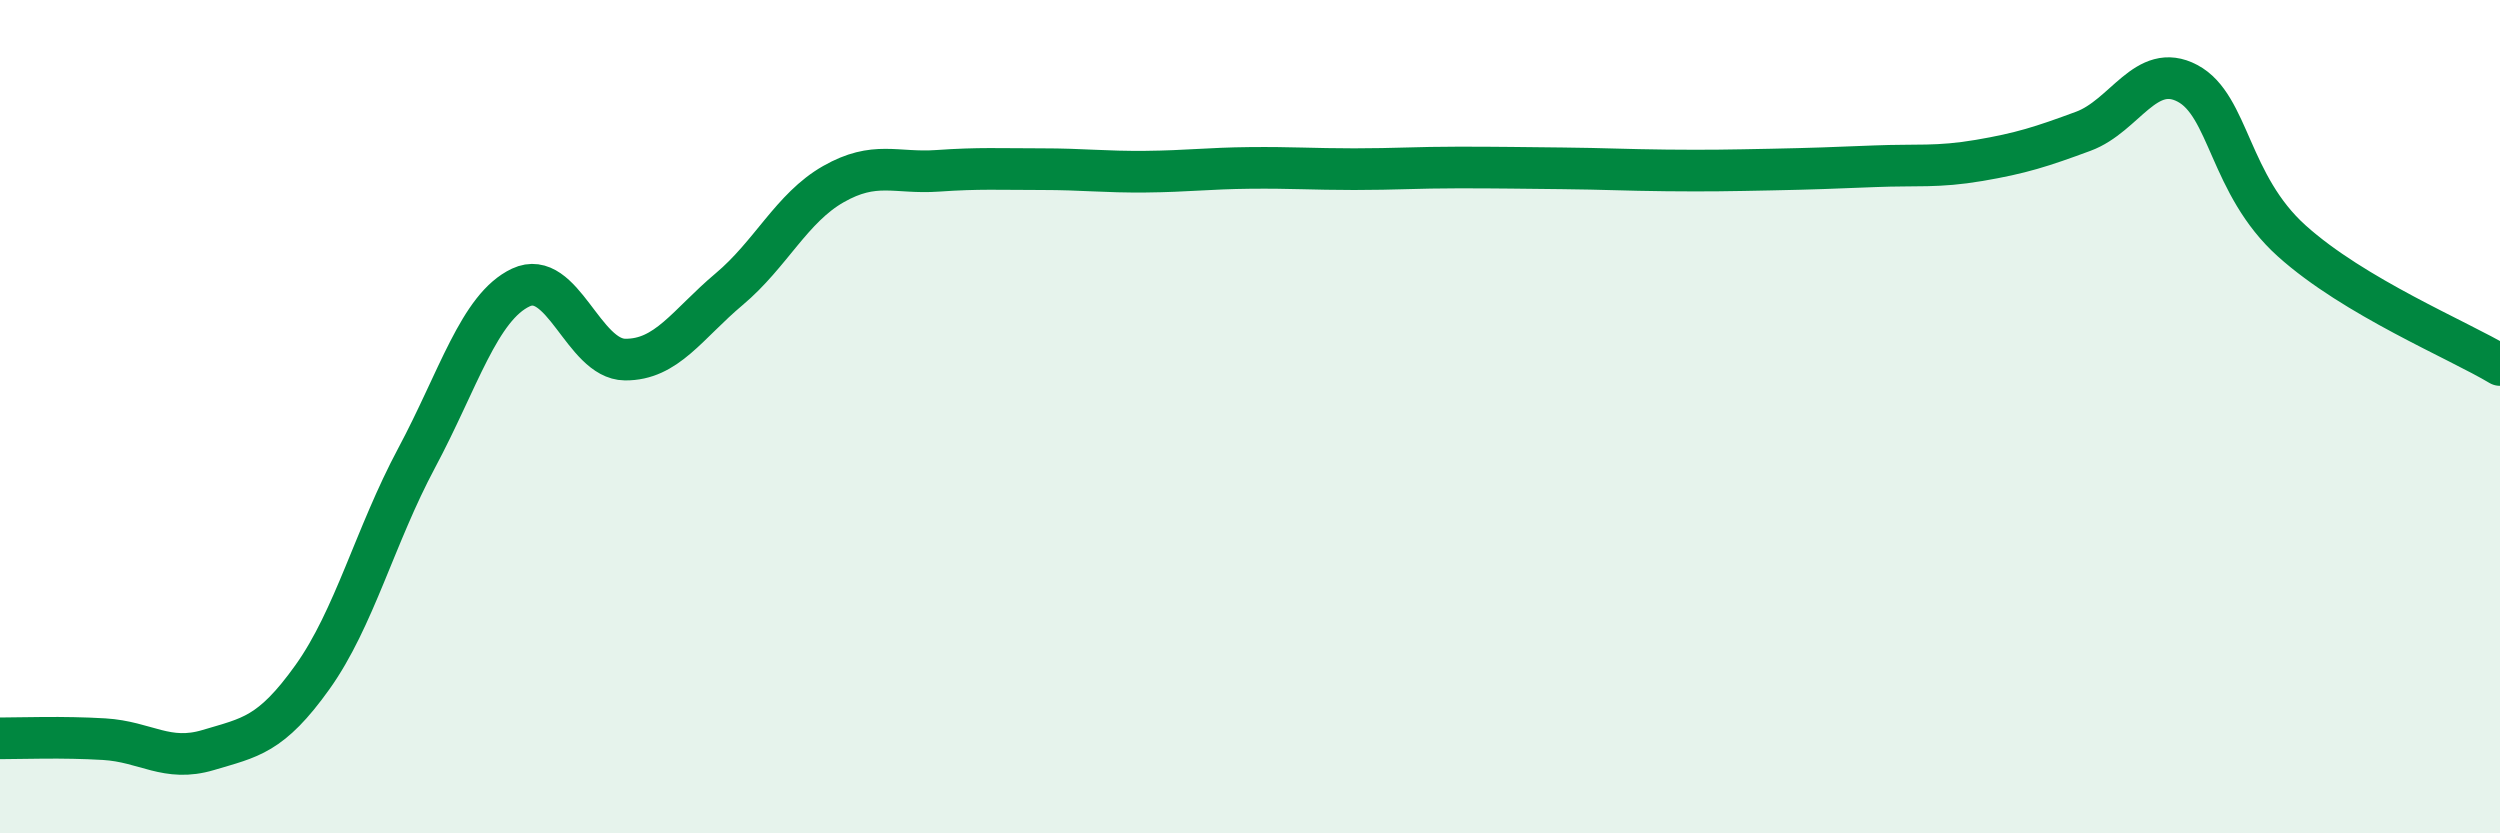 
    <svg width="60" height="20" viewBox="0 0 60 20" xmlns="http://www.w3.org/2000/svg">
      <path
        d="M 0,17.72 C 0.5,17.72 1.5,17.68 2.5,17.74 C 3.5,17.8 4,18.3 5,18 C 6,17.7 6.5,17.65 7.5,16.25 C 8.5,14.85 9,12.86 10,10.99 C 11,9.12 11.5,7.37 12.5,6.9 C 13.5,6.43 14,8.62 15,8.63 C 16,8.64 16.5,7.78 17.5,6.94 C 18.5,6.1 19,4.99 20,4.42 C 21,3.85 21.5,4.17 22.5,4.1 C 23.5,4.03 24,4.06 25,4.06 C 26,4.06 26.5,4.13 27.5,4.12 C 28.5,4.11 29,4.04 30,4.03 C 31,4.02 31.5,4.06 32.5,4.06 C 33.5,4.06 34,4.02 35,4.02 C 36,4.02 36.5,4.03 37.5,4.04 C 38.5,4.05 39,4.08 40,4.09 C 41,4.1 41.5,4.09 42.5,4.07 C 43.5,4.05 44,4.03 45,3.99 C 46,3.95 46.5,4.02 47.5,3.85 C 48.5,3.68 49,3.52 50,3.15 C 51,2.78 51.5,1.47 52.5,2 C 53.5,2.53 53.5,4.43 55,5.78 C 56.5,7.13 59,8.16 60,8.76L60 20L0 20Z"
        fill="#008740"
        opacity="0.1"
        stroke-linecap="round"
        stroke-linejoin="round"
      />
      <path
        d="M 0,17.72 C 0.5,17.72 1.5,17.68 2.5,17.74 C 3.5,17.8 4,18.3 5,18 C 6,17.7 6.5,17.65 7.5,16.25 C 8.5,14.85 9,12.86 10,10.99 C 11,9.12 11.5,7.37 12.5,6.9 C 13.5,6.43 14,8.62 15,8.63 C 16,8.64 16.5,7.78 17.5,6.94 C 18.5,6.1 19,4.99 20,4.42 C 21,3.85 21.5,4.17 22.5,4.1 C 23.5,4.03 24,4.06 25,4.06 C 26,4.06 26.5,4.13 27.5,4.12 C 28.5,4.11 29,4.04 30,4.03 C 31,4.02 31.5,4.06 32.5,4.06 C 33.5,4.06 34,4.02 35,4.02 C 36,4.02 36.5,4.03 37.5,4.04 C 38.5,4.05 39,4.08 40,4.09 C 41,4.1 41.5,4.09 42.5,4.07 C 43.5,4.05 44,4.03 45,3.99 C 46,3.95 46.5,4.02 47.5,3.85 C 48.5,3.68 49,3.52 50,3.15 C 51,2.78 51.5,1.47 52.5,2 C 53.5,2.53 53.5,4.43 55,5.78 C 56.5,7.13 59,8.16 60,8.76"
        stroke="#008740"
        stroke-width="1"
        fill="none"
        stroke-linecap="round"
        stroke-linejoin="round"
      />
    </svg>
  